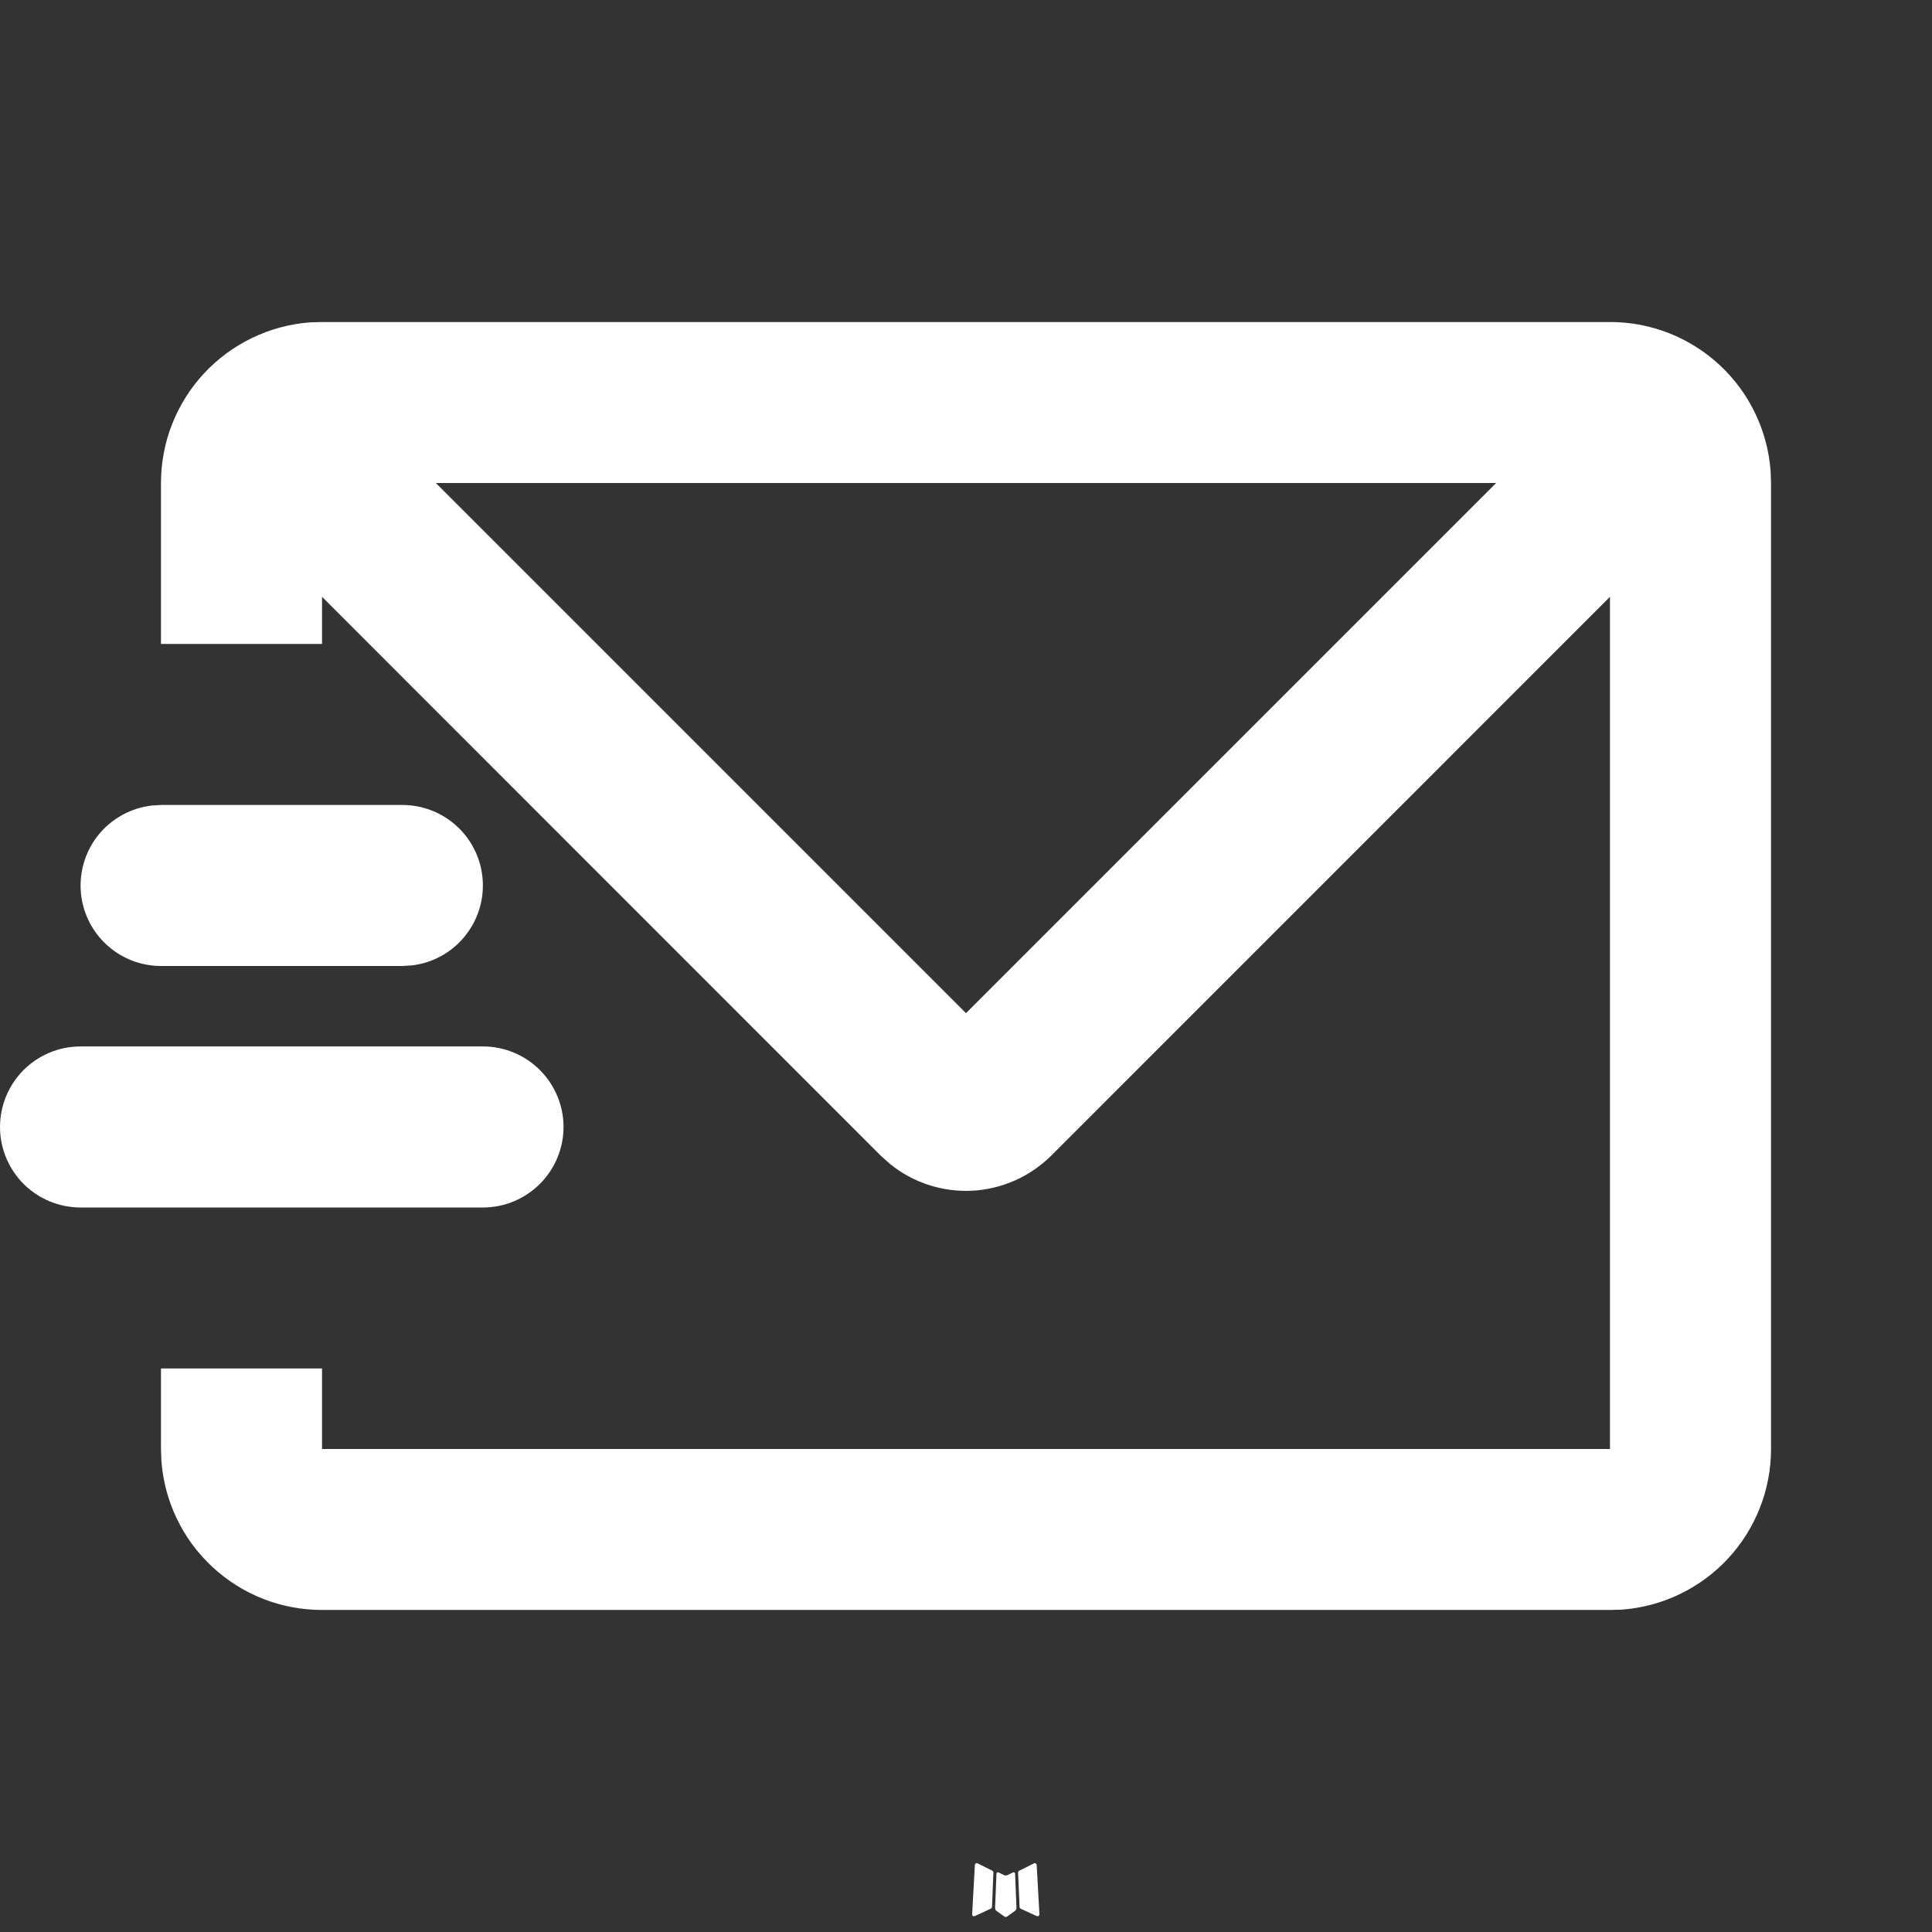 <svg width="22" height="22" viewBox="0 0 22 22" fill="none" xmlns="http://www.w3.org/2000/svg">
<rect x="0" y="0" width="22" height="22" fill="#333333" stroke="none"/>
<path d="M11.544 21.32L11.534 21.322L11.468 21.354L11.45 21.357L11.437 21.354L11.372 21.322C11.362 21.319 11.355 21.32 11.35 21.326L11.347 21.335L11.331 21.728L11.335 21.746L11.345 21.758L11.44 21.826L11.454 21.829L11.465 21.826L11.56 21.758L11.571 21.743L11.575 21.728L11.559 21.336C11.557 21.326 11.552 21.321 11.544 21.32ZM11.787 21.216L11.775 21.218L11.605 21.303L11.596 21.312L11.593 21.323L11.61 21.717L11.614 21.728L11.621 21.734L11.806 21.819C11.817 21.822 11.826 21.82 11.832 21.812L11.836 21.799L11.805 21.236C11.802 21.225 11.796 21.219 11.787 21.216ZM11.131 21.218C11.127 21.215 11.122 21.215 11.118 21.216C11.113 21.217 11.109 21.22 11.106 21.224L11.101 21.236L11.07 21.799C11.07 21.81 11.075 21.817 11.085 21.821L11.099 21.819L11.283 21.734L11.292 21.727L11.296 21.717L11.312 21.323L11.309 21.311L11.3 21.302L11.131 21.218Z" fill="white"/>
<path d="M18.333 3.667C18.796 3.666 19.241 3.841 19.581 4.156C19.92 4.47 20.127 4.901 20.162 5.362L20.167 5.5V16.5C20.167 16.962 19.992 17.408 19.678 17.747C19.363 18.086 18.932 18.294 18.471 18.329L18.333 18.333H3.667C3.204 18.333 2.759 18.159 2.42 17.844C2.08 17.53 1.873 17.099 1.838 16.637L1.833 16.5V15.583H3.667V16.5H18.333V6.796L11.972 13.158C11.731 13.398 11.41 13.541 11.07 13.559C10.73 13.576 10.396 13.467 10.132 13.252L10.027 13.158L3.667 6.796V7.333H1.833V5.5C1.833 5.037 2.008 4.592 2.322 4.253C2.637 3.914 3.068 3.706 3.529 3.671L3.667 3.667H18.333ZM5.5 11.916C5.743 11.916 5.976 12.013 6.148 12.185C6.32 12.357 6.417 12.59 6.417 12.833C6.417 13.076 6.32 13.309 6.148 13.481C5.976 13.653 5.743 13.75 5.5 13.75H0.917C0.674 13.75 0.44 13.653 0.268 13.481C0.097 13.309 0 13.076 0 12.833C0 12.59 0.097 12.357 0.268 12.185C0.44 12.013 0.674 11.916 0.917 11.916H5.5ZM17.037 5.5H4.963L11 11.537L17.037 5.5ZM4.583 9.166C4.817 9.167 5.042 9.256 5.212 9.417C5.381 9.577 5.484 9.796 5.497 10.029C5.511 10.263 5.435 10.492 5.285 10.671C5.135 10.851 4.923 10.966 4.691 10.993L4.583 11H1.833C1.6 11 1.375 10.91 1.205 10.75C1.035 10.589 0.933 10.37 0.919 10.137C0.906 9.904 0.981 9.674 1.131 9.495C1.281 9.316 1.494 9.201 1.726 9.173L1.833 9.166H4.583Z" fill="white"/>
</svg>
